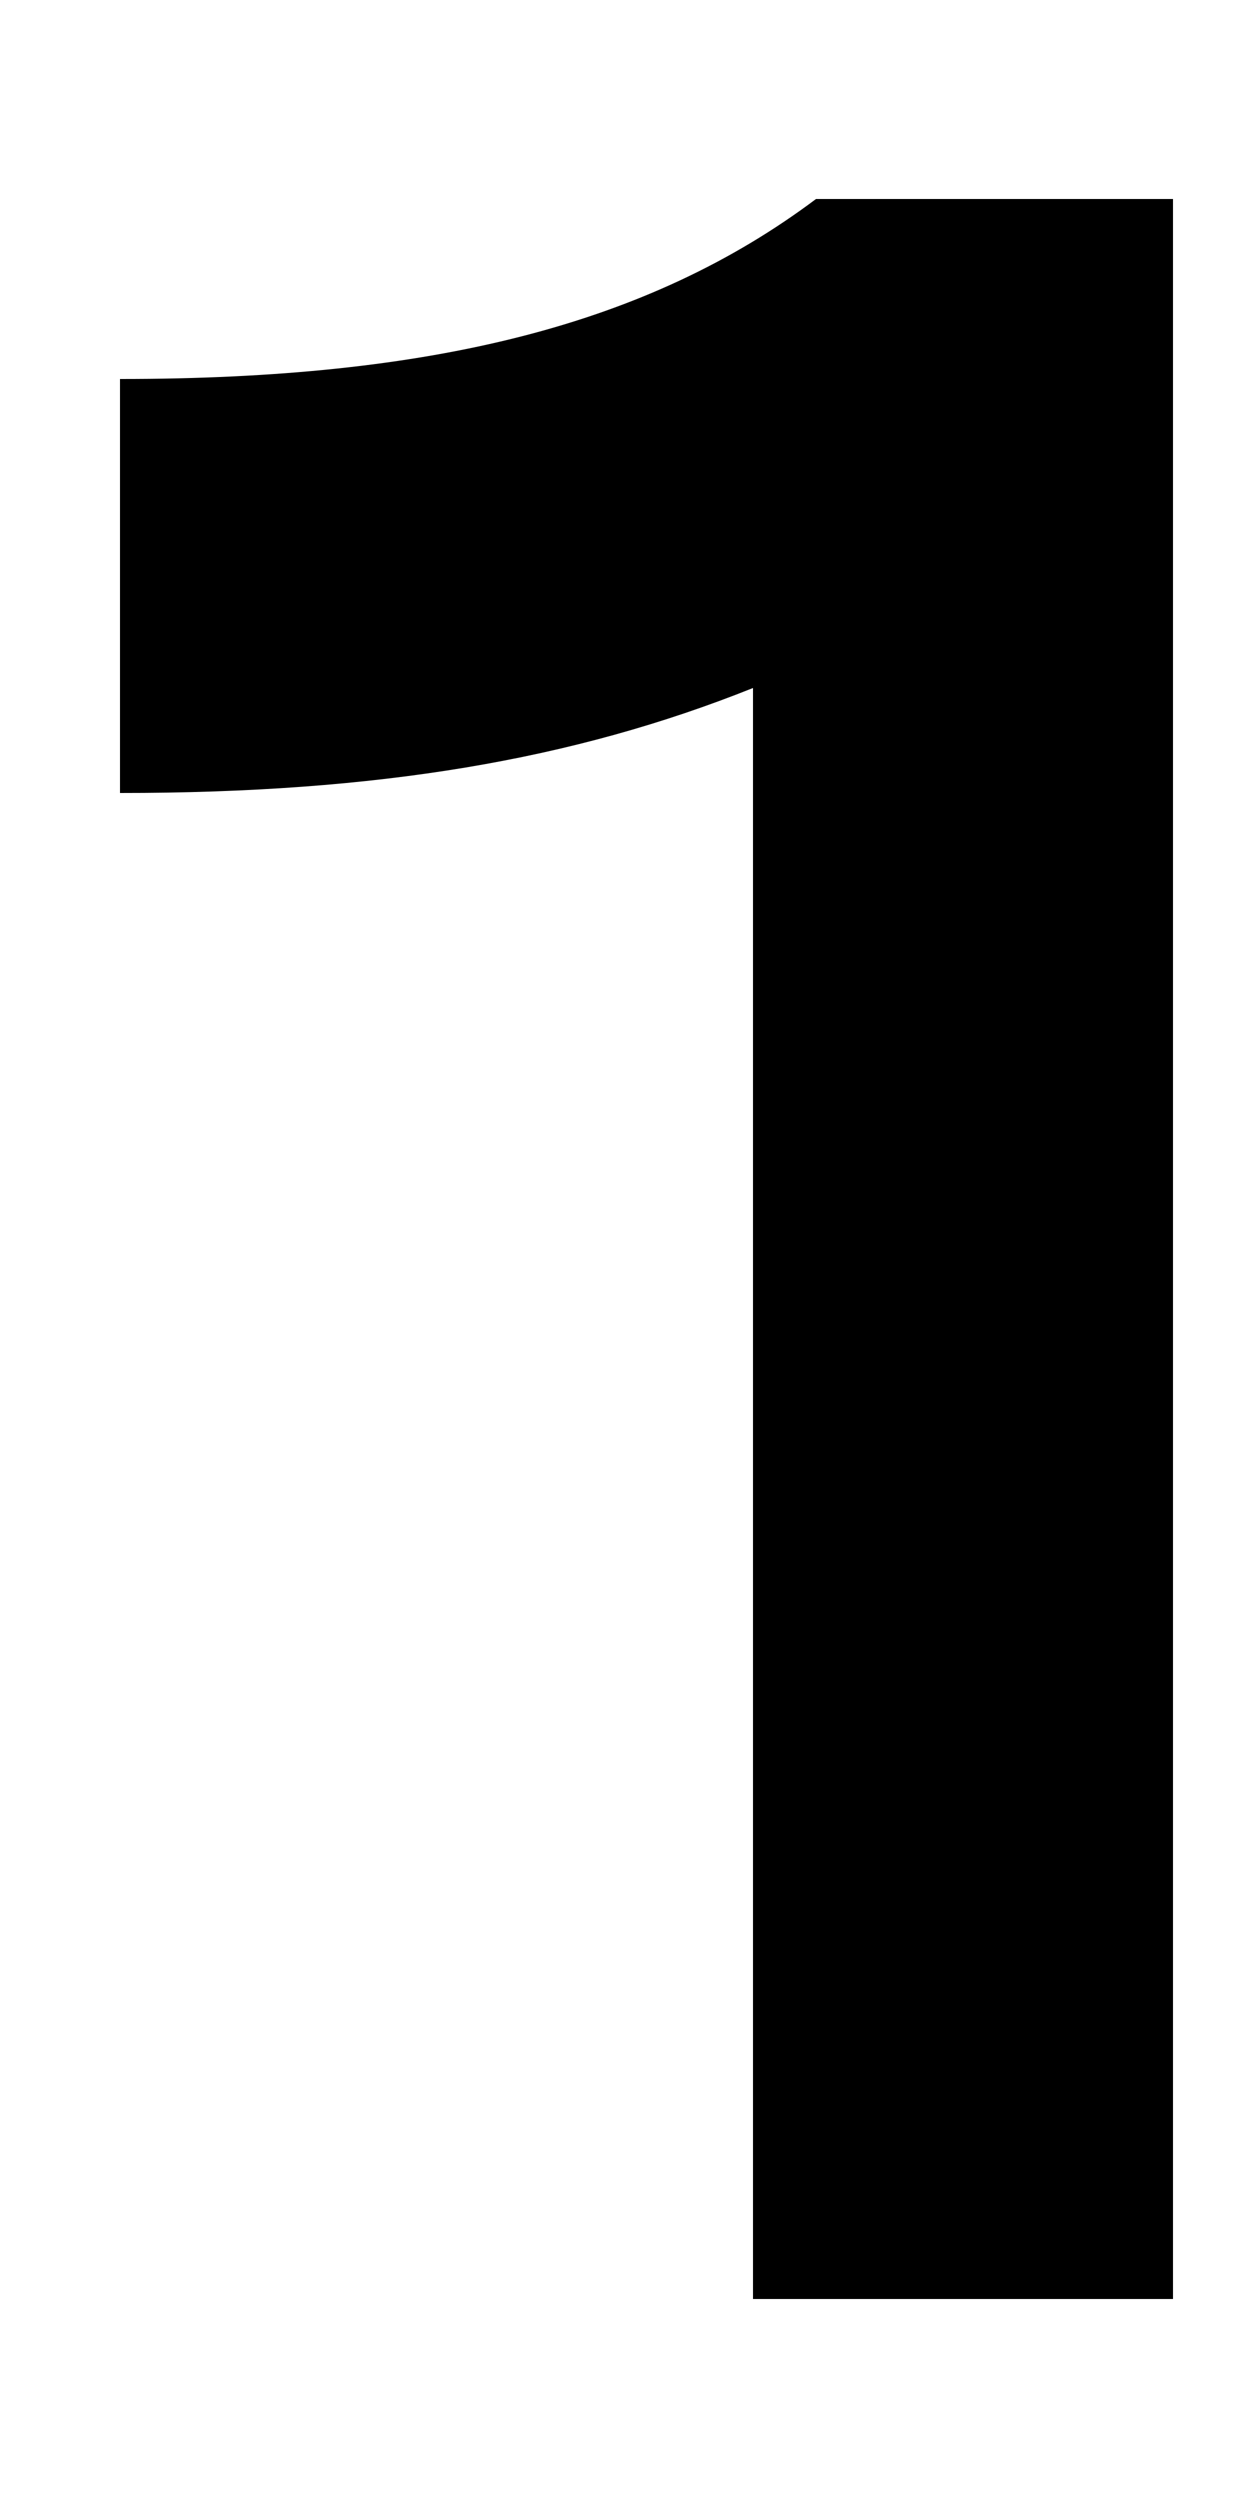 <?xml version="1.0" encoding="UTF-8"?> <svg xmlns="http://www.w3.org/2000/svg" width="5" height="10" fill="none"> <path d="M.48 3.172c1.032 0 1.812-.132 2.532-.42v6.444h1.68v-8.4H3.264c-.672.504-1.536.72-2.784.72v1.656Z" fill="#000"></path> </svg> 